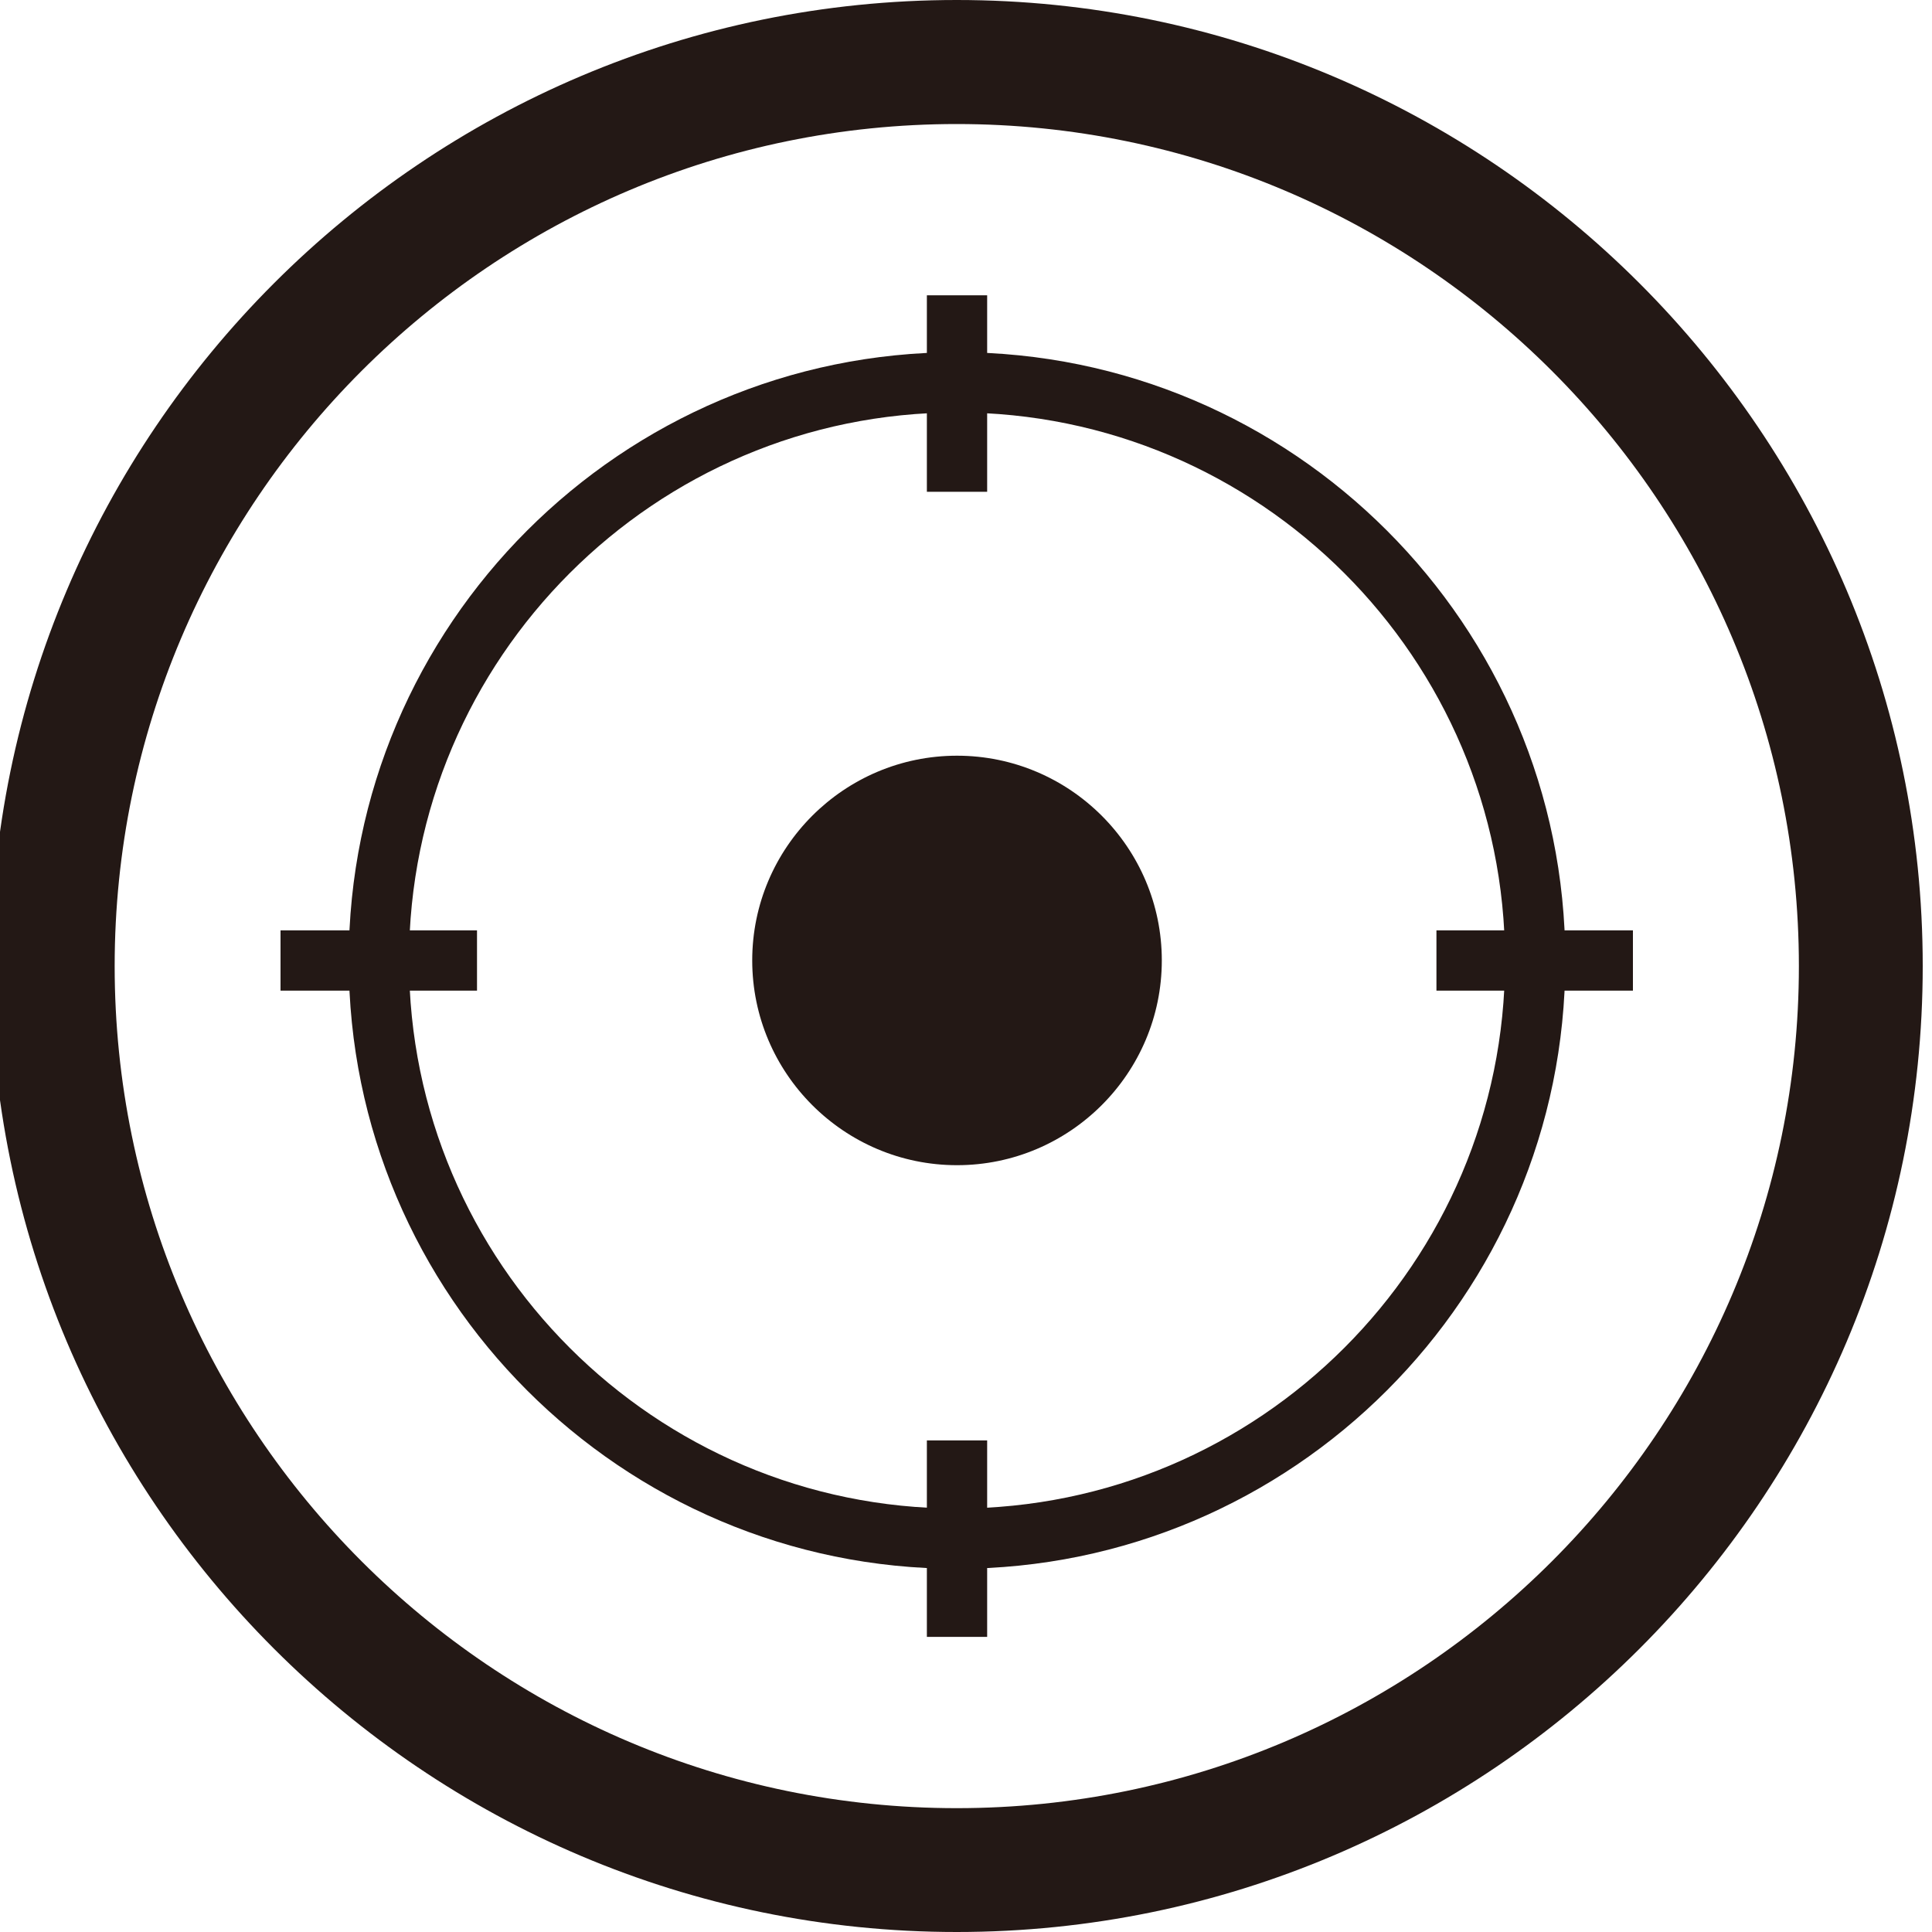 <?xml version="1.0" encoding="utf-8"?>
<!-- Generator: Adobe Illustrator 28.3.0, SVG Export Plug-In . SVG Version: 6.00 Build 0)  -->
<svg version="1.1" id="レイヤー_1" xmlns="http://www.w3.org/2000/svg" xmlns:xlink="http://www.w3.org/1999/xlink" x="0px"
	 y="0px" viewBox="0 0 20 20" enable-background="new 0 0 20 20" xml:space="preserve">
<path fill="#231815" d="M9.904,20c-5.513,0-10-4.486-10-10s4.486-10,10-10c5.514,0,10,4.486,10,10S15.418,20,9.904,20z M9.904,1.284
	c-4.807,0-8.717,3.91-8.717,8.717s3.91,8.717,8.717,8.717c4.808,0,8.718-3.91,8.718-8.717S14.711,1.284,9.904,1.284z"/>
<g>
	<path fill="#231815" d="M9.907,12.062c-1.169,0-2.12-0.951-2.12-2.12c0-1.168,0.951-2.119,2.12-2.119s2.12,0.951,2.12,2.119
		C12.027,11.111,11.075,12.062,9.907,12.062z M9.907,8.322c-0.894,0-1.621,0.726-1.621,1.62c0,0.894,0.727,1.621,1.621,1.621
		s1.621-0.727,1.621-1.621C11.527,9.049,10.801,8.322,9.907,8.322z"/>
	<g>
		<path fill="#231815" d="M9.907,16.24c-3.472,0-6.297-2.825-6.297-6.297c0-3.472,2.825-6.297,6.297-6.297
			c3.472,0,6.297,2.825,6.297,6.297C16.204,13.415,13.379,16.24,9.907,16.24z M9.907,4.27c-3.128,0-5.673,2.545-5.673,5.673
			s2.545,5.673,5.673,5.673s5.673-2.545,5.673-5.673S13.035,4.27,9.907,4.27z"/>
		<path fill-rule="evenodd" clip-rule="evenodd" fill="#231815" d="M9.907,11.813c1.03,0,1.87-0.84,1.87-1.87
			c0-1.029-0.84-1.87-1.87-1.87c-1.03,0-1.87,0.84-1.87,1.87C8.036,10.973,8.876,11.813,9.907,11.813"/>
		<rect x="9.595" y="3.057" fill="#231815" width="0.624" height="2.034"/>
		<rect x="9.595" y="14.911" fill="#231815" width="0.624" height="2.034"/>
		<rect x="2.904" y="9.631" fill="#231815" width="2.034" height="0.624"/>
		<rect x="14.87" y="9.631" fill="#231815" width="2.034" height="0.624"/>
	</g>
</g>
<g>
</g>
<g>
</g>
<g>
</g>
<g>
</g>
<g>
</g>
<g>
</g>
<g>
</g>
<g>
</g>
<g>
</g>
<g>
</g>
<g>
</g>
<g>
</g>
<g>
</g>
<g>
</g>
<g>
</g>
</svg>
